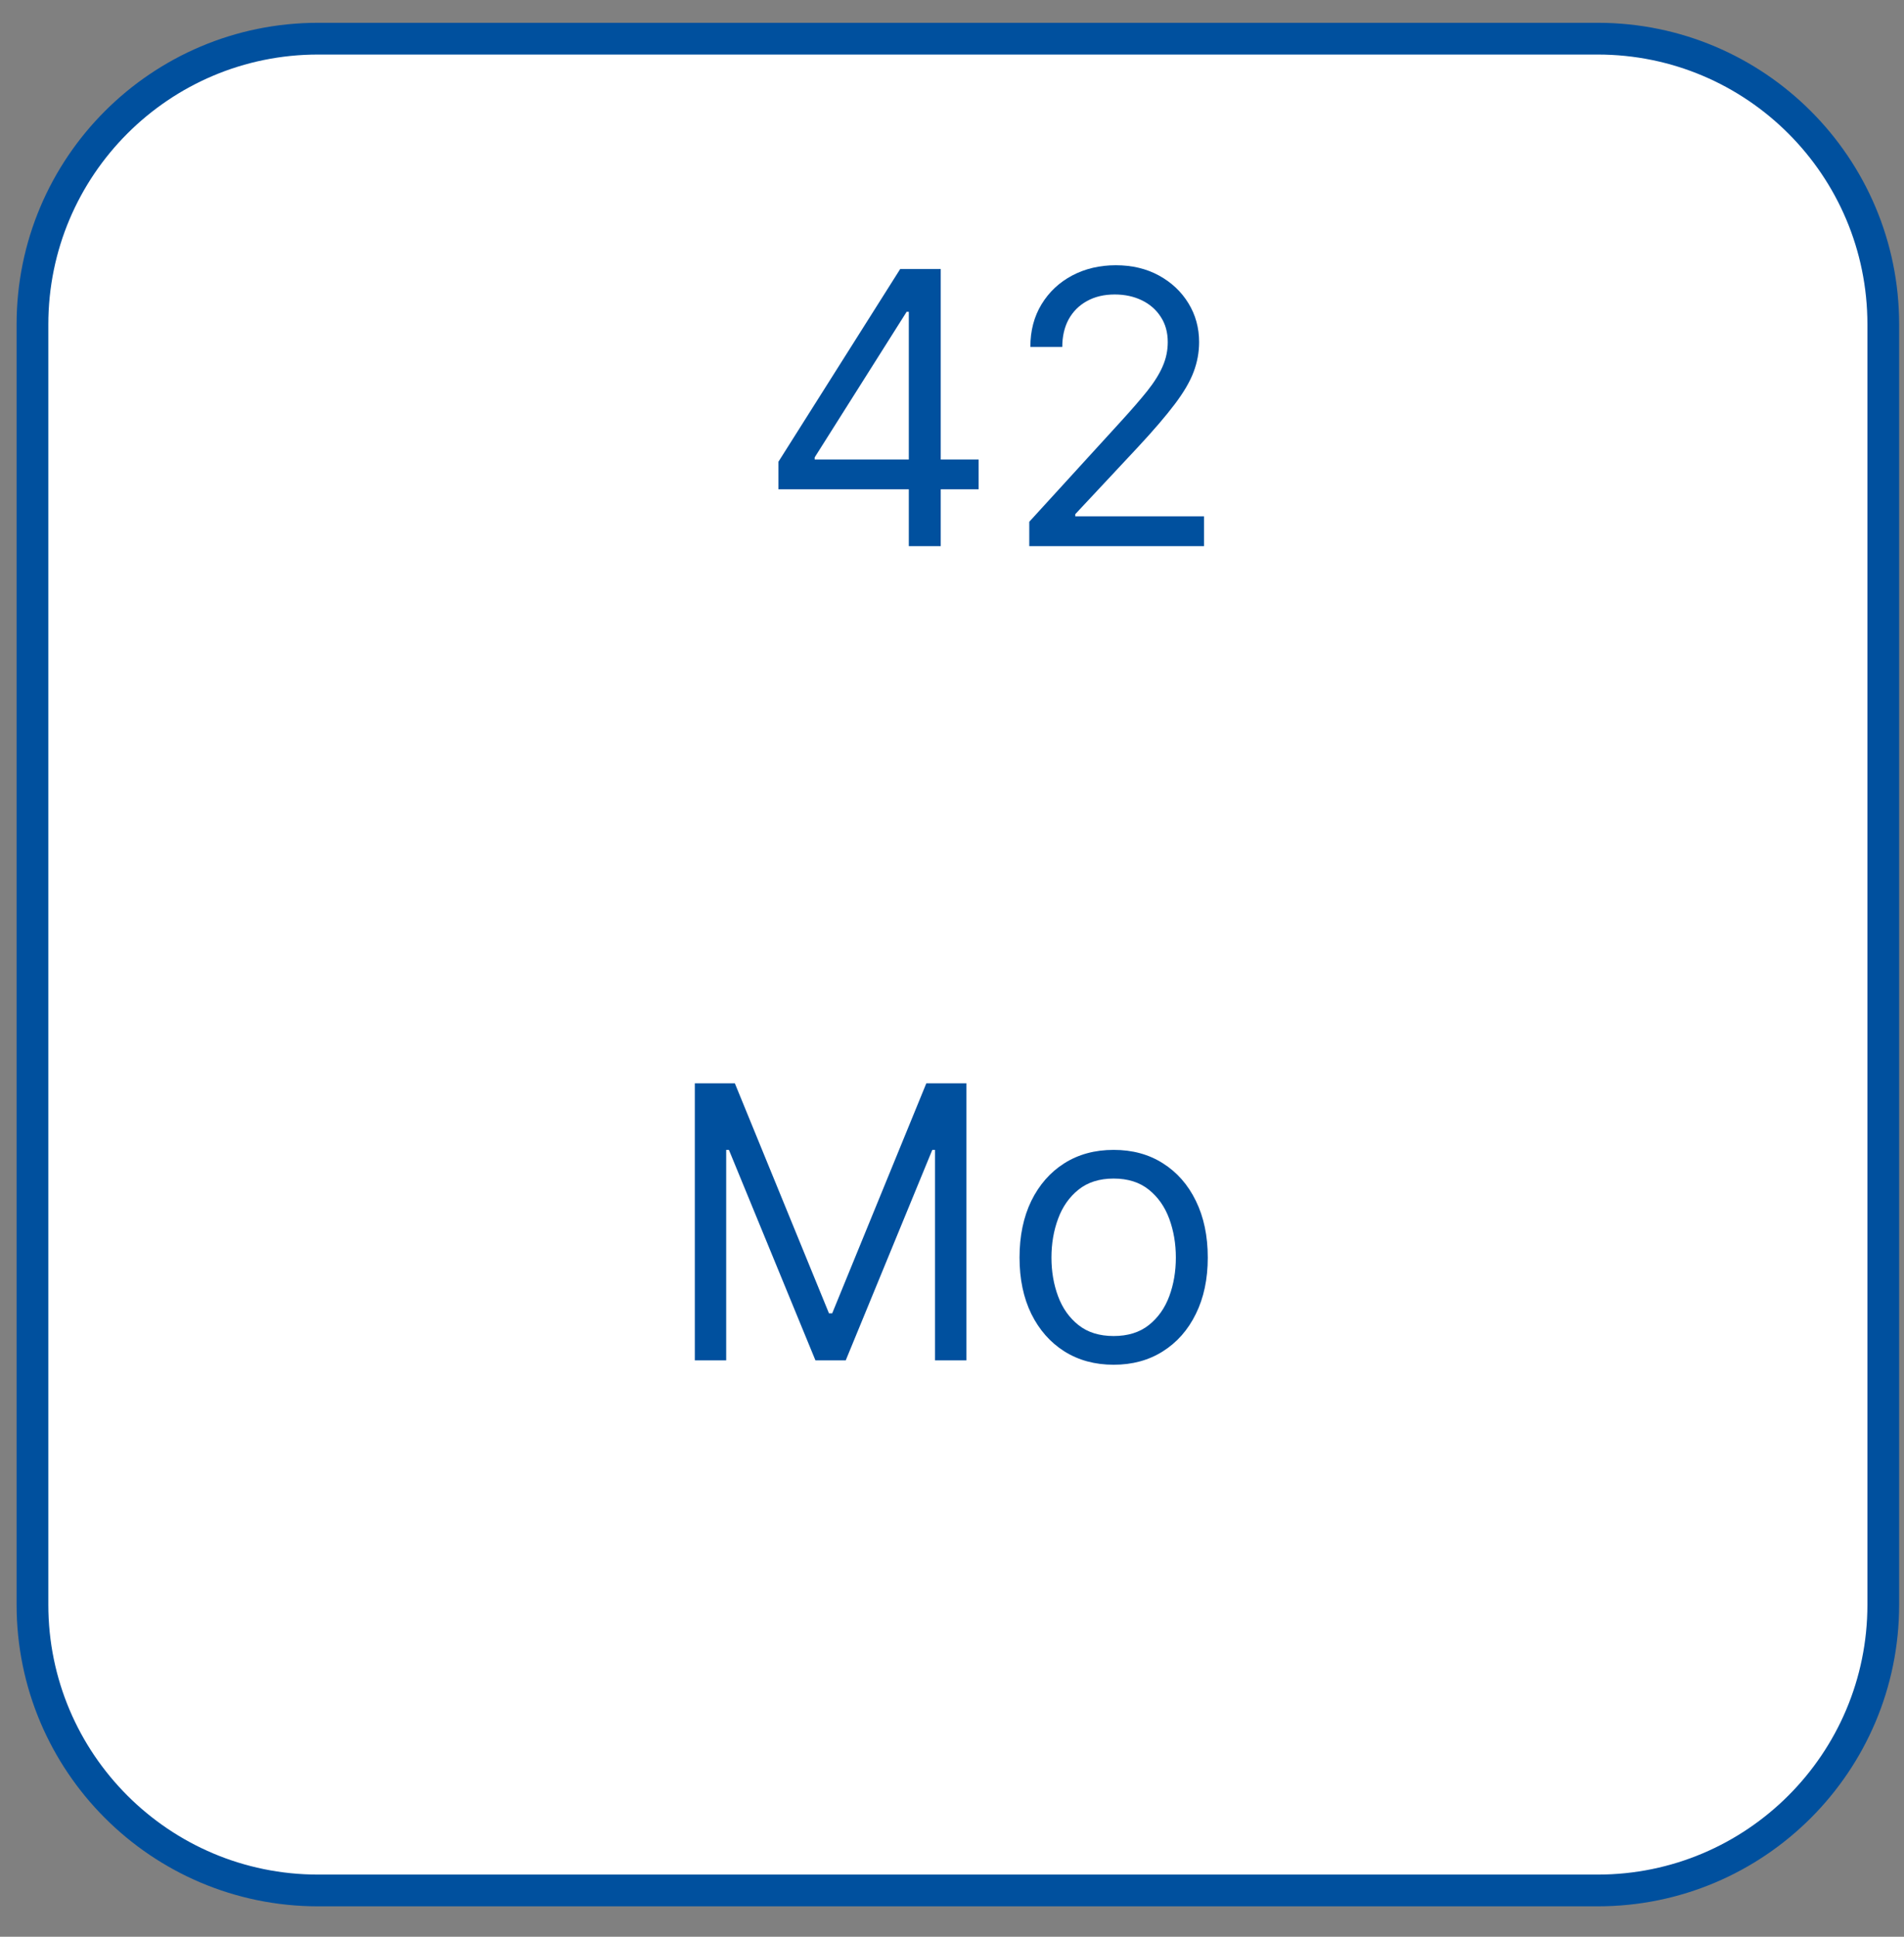 <?xml version="1.0" encoding="UTF-8"?> <svg xmlns="http://www.w3.org/2000/svg" width="60" height="61" viewBox="0 0 60 61" fill="none"><rect x="0" y="0" width="60" height="61" fill="#808080" stroke="none"/> <path d="M1.023 50.542C1.023 55.512 5.053 59.542 10.023 59.542C23.465 59.542 36.906 59.542 50.347 59.542C55.318 59.542 59.347 55.512 59.347 50.542C59.347 37.1 59.347 23.659 59.347 10.218C59.347 5.247 55.318 1.218 50.347 1.218C36.906 1.218 23.465 1.218 10.023 1.218C5.053 1.218 1.023 5.247 1.023 10.218C1.023 23.659 1.023 37.1 1.023 50.542Z" fill="white" stroke="#00509E"></path> <path d="M24.531 15.411V14.542L28.367 8.474H28.997V9.82H28.571L25.673 14.405V14.474H30.838V15.411H24.531ZM28.639 17.201V15.147V14.742V8.474H29.645V17.201H28.639ZM32.435 17.201V16.434L35.316 13.28C35.654 12.911 35.932 12.59 36.151 12.317C36.37 12.042 36.532 11.783 36.637 11.542C36.745 11.297 36.799 11.042 36.799 10.775C36.799 10.468 36.725 10.202 36.577 9.978C36.432 9.753 36.233 9.58 35.981 9.458C35.728 9.336 35.444 9.275 35.128 9.275C34.793 9.275 34.5 9.344 34.25 9.484C34.003 9.62 33.812 9.812 33.675 10.059C33.542 10.306 33.475 10.596 33.475 10.928H32.469C32.469 10.417 32.587 9.968 32.823 9.582C33.059 9.195 33.38 8.894 33.786 8.678C34.195 8.462 34.654 8.354 35.162 8.354C35.674 8.354 36.127 8.462 36.522 8.678C36.917 8.894 37.226 9.185 37.451 9.552C37.675 9.918 37.787 10.326 37.787 10.775C37.787 11.096 37.729 11.41 37.613 11.717C37.499 12.021 37.3 12.36 37.016 12.735C36.735 13.107 36.344 13.562 35.844 14.099L33.884 16.195V16.263H37.941V17.201H32.435Z" fill="#00509E"></path> <path d="M21.896 34.12H23.157L26.123 41.364H26.225L29.191 34.12H30.453V42.847H29.464V36.217H29.379L26.651 42.847H25.697L22.97 36.217H22.884V42.847H21.896V34.12ZM35.094 42.984C34.503 42.984 33.985 42.843 33.539 42.562C33.096 42.281 32.749 41.887 32.499 41.382C32.252 40.876 32.128 40.285 32.128 39.609C32.128 38.927 32.252 38.332 32.499 37.823C32.749 37.315 33.096 36.92 33.539 36.639C33.985 36.357 34.503 36.217 35.094 36.217C35.685 36.217 36.202 36.357 36.645 36.639C37.091 36.92 37.438 37.315 37.685 37.823C37.935 38.332 38.06 38.927 38.06 39.609C38.06 40.285 37.935 40.876 37.685 41.382C37.438 41.887 37.091 42.281 36.645 42.562C36.202 42.843 35.685 42.984 35.094 42.984ZM35.094 42.08C35.543 42.08 35.912 41.965 36.202 41.735C36.492 41.505 36.706 41.203 36.846 40.828C36.985 40.453 37.054 40.046 37.054 39.609C37.054 39.171 36.985 38.764 36.846 38.386C36.706 38.008 36.492 37.703 36.202 37.47C35.912 37.237 35.543 37.12 35.094 37.12C34.645 37.12 34.276 37.237 33.986 37.47C33.696 37.703 33.482 38.008 33.343 38.386C33.203 38.764 33.134 39.171 33.134 39.609C33.134 40.046 33.203 40.453 33.343 40.828C33.482 41.203 33.696 41.505 33.986 41.735C34.276 41.965 34.645 42.08 35.094 42.08Z" fill="#00509E"></path> </svg> 